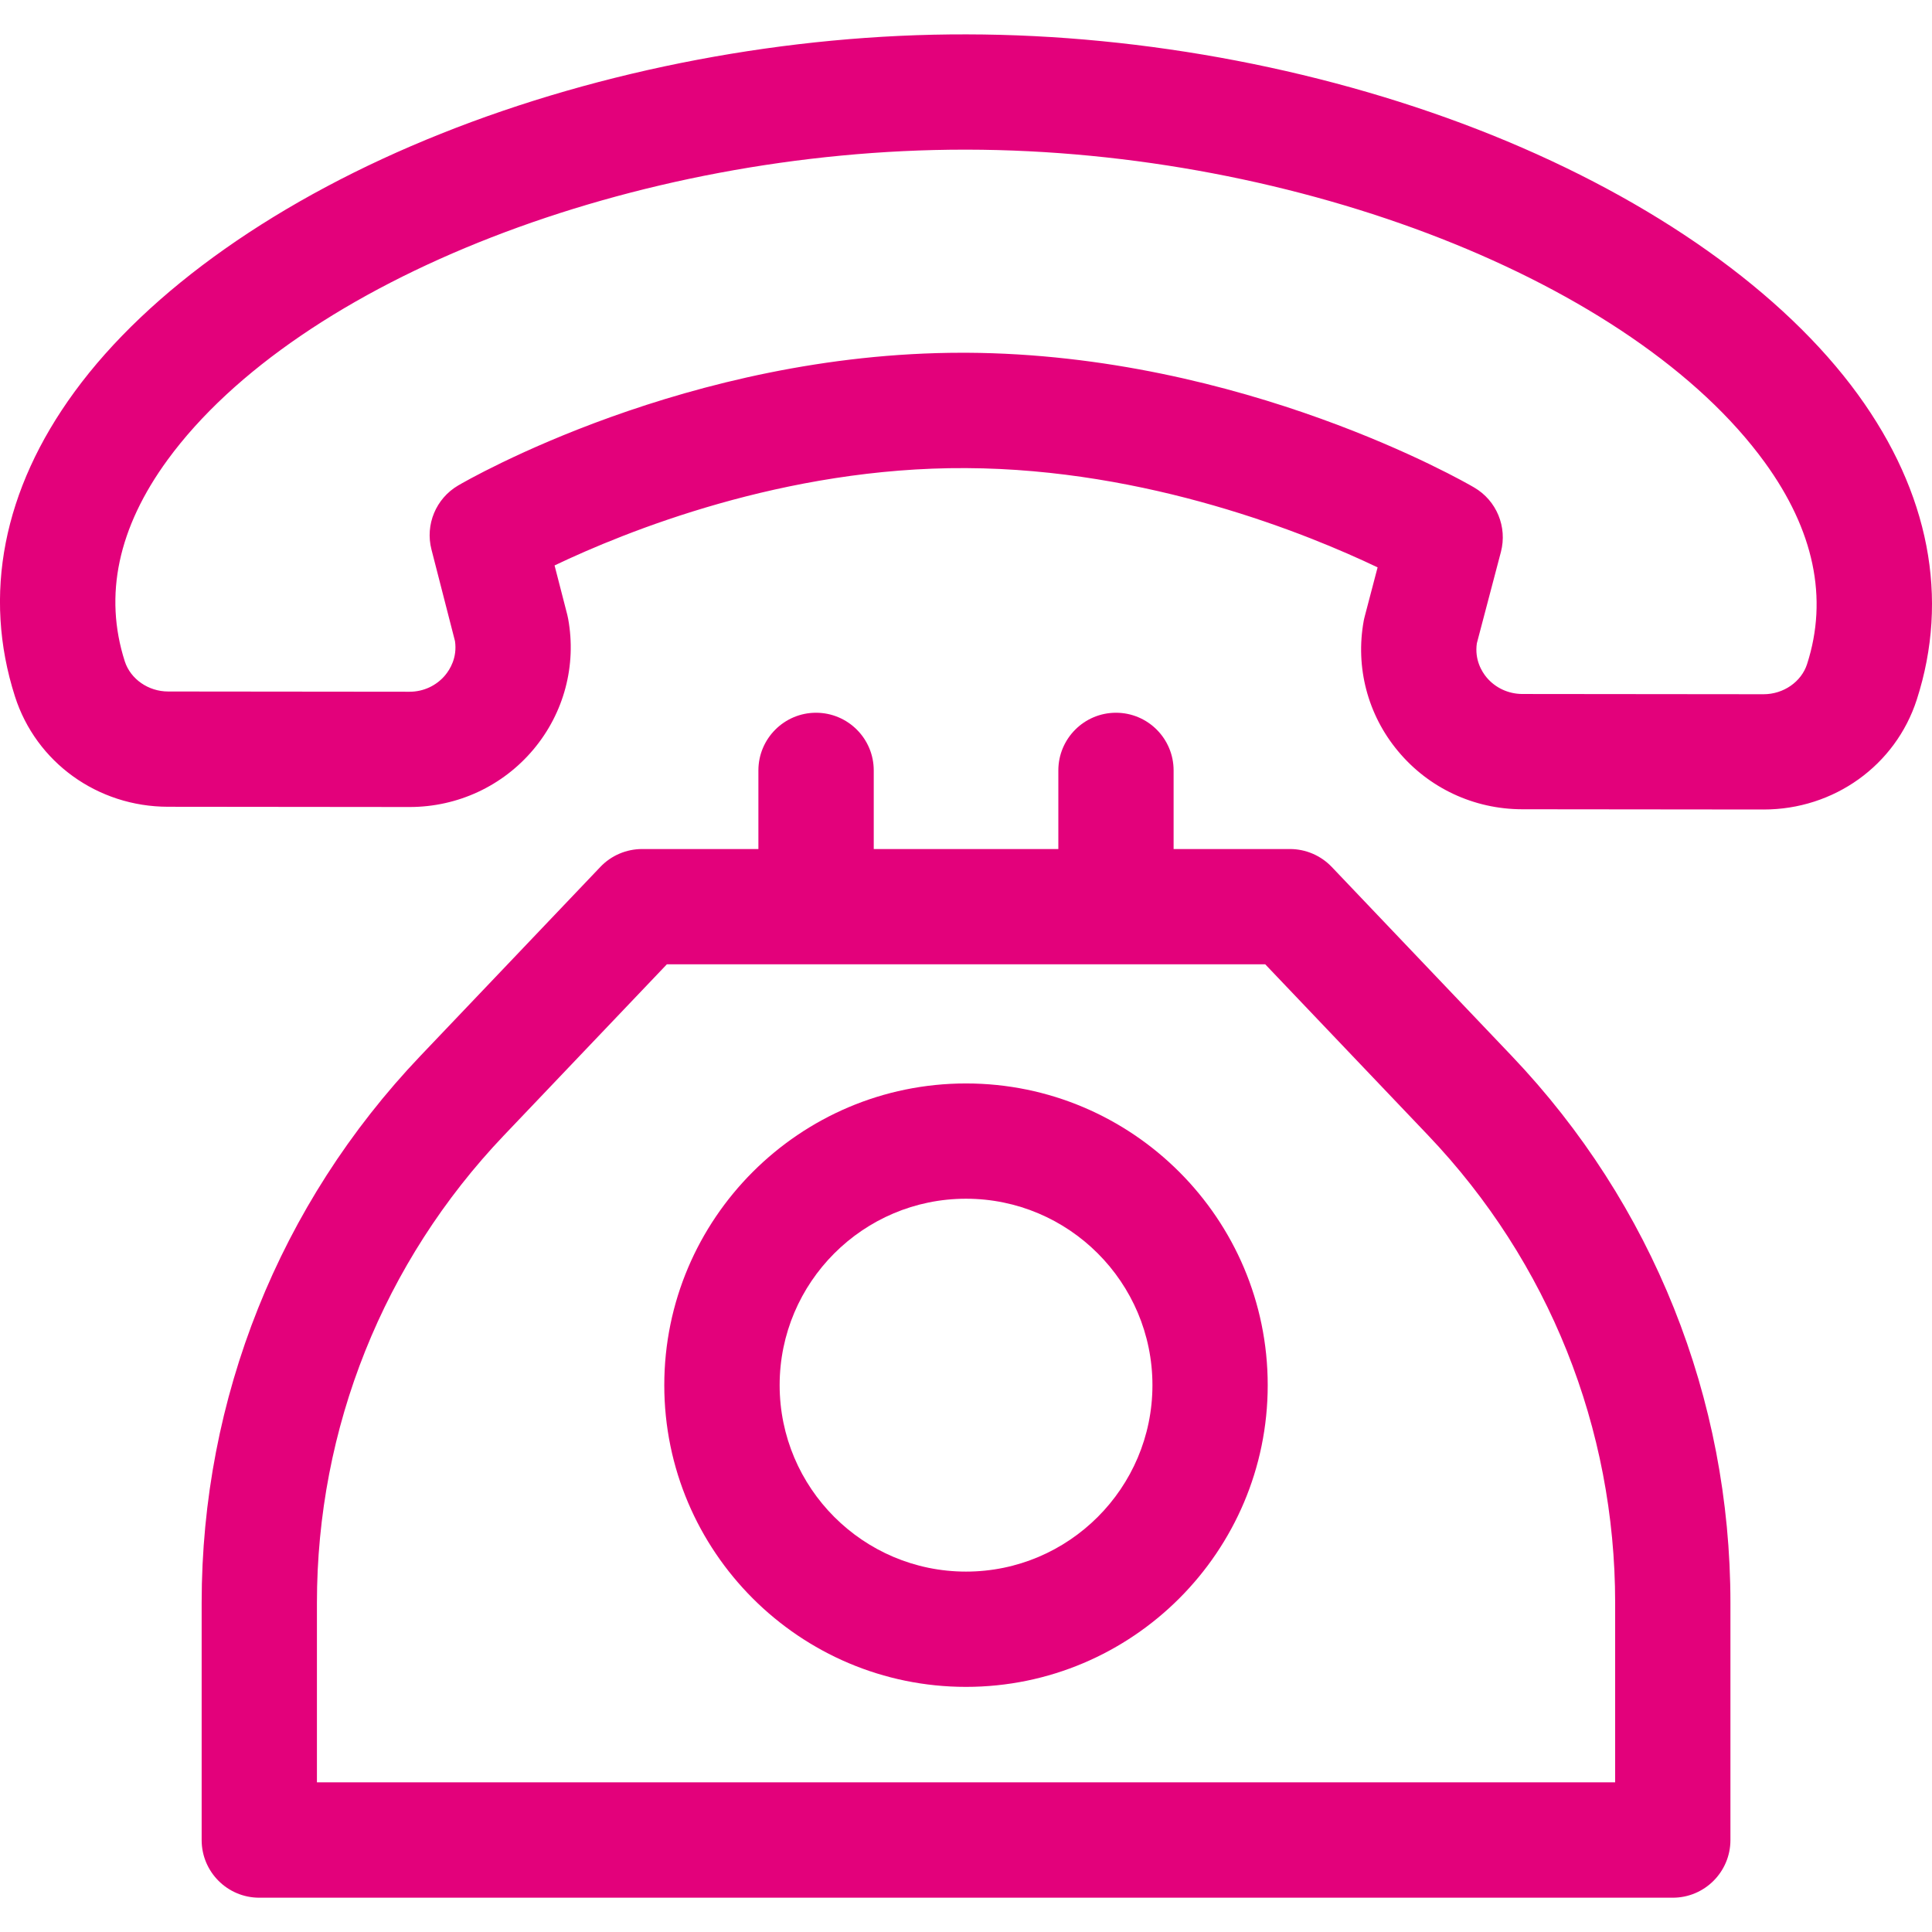 <svg width="24" height="24" viewBox="0 0 24 24" fill="none" xmlns="http://www.w3.org/2000/svg">
<g clip-path="url(#clip0_235_551)">
<path d="M23.08 4.901C22.159 3.634 20.547 2.49 18.539 1.68C16.543 0.875 14.224 0.43 12.011 0.427C9.798 0.421 7.477 0.862 5.478 1.661C3.467 2.464 1.85 3.603 0.926 4.867C0.038 6.081 -0.218 7.39 0.186 8.652C0.448 9.47 1.212 10.021 2.087 10.022L5.085 10.025C5.086 10.025 5.087 10.025 5.088 10.025C5.686 10.025 6.247 9.764 6.629 9.307C7.007 8.855 7.163 8.265 7.058 7.688C7.055 7.671 7.051 7.654 7.047 7.637L6.889 7.024C7.763 6.607 9.742 5.802 12.002 5.815C14.261 5.826 16.239 6.631 17.113 7.048L16.953 7.658C16.948 7.675 16.945 7.692 16.941 7.71C16.835 8.287 16.989 8.878 17.366 9.33C17.747 9.789 18.309 10.052 18.908 10.053L21.906 10.056C21.907 10.056 21.908 10.056 21.909 10.056C22.783 10.056 23.547 9.508 23.811 8.691C24.218 7.429 23.965 6.119 23.08 4.901ZM22.448 8.25C22.377 8.47 22.155 8.624 21.908 8.624C21.908 8.624 21.908 8.624 21.907 8.624L18.91 8.621C18.737 8.62 18.576 8.545 18.467 8.415C18.408 8.344 18.316 8.196 18.346 7.991L18.645 6.856C18.726 6.545 18.591 6.218 18.313 6.056C18.198 5.988 15.441 4.4 12.01 4.382C11.991 4.382 11.972 4.382 11.953 4.382C8.543 4.382 5.807 5.963 5.691 6.031C5.415 6.193 5.28 6.518 5.36 6.827L5.652 7.964C5.682 8.169 5.589 8.317 5.53 8.388C5.421 8.518 5.26 8.593 5.088 8.593C5.087 8.593 5.087 8.593 5.087 8.593L2.089 8.59C1.842 8.59 1.621 8.435 1.55 8.215C1.288 7.396 1.467 6.554 2.082 5.712C3.716 3.478 7.879 1.859 11.987 1.859C11.994 1.859 12.002 1.859 12.009 1.859C16.122 1.865 20.291 3.498 21.922 5.743C22.535 6.587 22.712 7.431 22.448 8.25Z" fill="#E3017B"/>
<path d="M18.778 13.116L16.543 10.769C16.407 10.627 16.22 10.547 16.024 10.547H14.579V9.571C14.579 9.175 14.259 8.854 13.863 8.854C13.468 8.854 13.147 9.175 13.147 9.571V10.547H10.854V9.571C10.854 9.175 10.533 8.854 10.137 8.854C9.742 8.854 9.421 9.175 9.421 9.571V10.547H7.977C7.781 10.547 7.593 10.627 7.458 10.769L5.223 13.116C3.47 14.957 2.505 17.37 2.505 19.911V22.858C2.505 23.253 2.825 23.574 3.221 23.574H20.78C21.175 23.574 21.496 23.253 21.496 22.858V19.911C21.496 17.37 20.531 14.957 18.778 13.116ZM3.937 22.141V19.911C3.937 17.739 4.762 15.677 6.26 14.104L8.284 11.979H15.717L17.741 14.104C19.239 15.677 20.064 17.739 20.064 19.911V22.141H3.937Z" fill="#E3017B"/>
<path d="M12 13.459C9.934 13.459 8.252 15.14 8.252 17.207C8.252 19.274 9.934 20.955 12 20.955C14.067 20.955 15.748 19.274 15.748 17.207C15.748 15.14 14.067 13.459 12 13.459ZM12 19.523C10.723 19.523 9.685 18.484 9.685 17.207C9.685 15.93 10.723 14.891 12 14.891C13.277 14.891 14.316 15.93 14.316 17.207C14.316 18.484 13.277 19.523 12 19.523Z" fill="#E3017B"/>
</g>
<defs>
<clipPath id="clip0_235_551">
<rect width="24" height="24" fill="white"/>
</clipPath>
</defs>
</svg>
